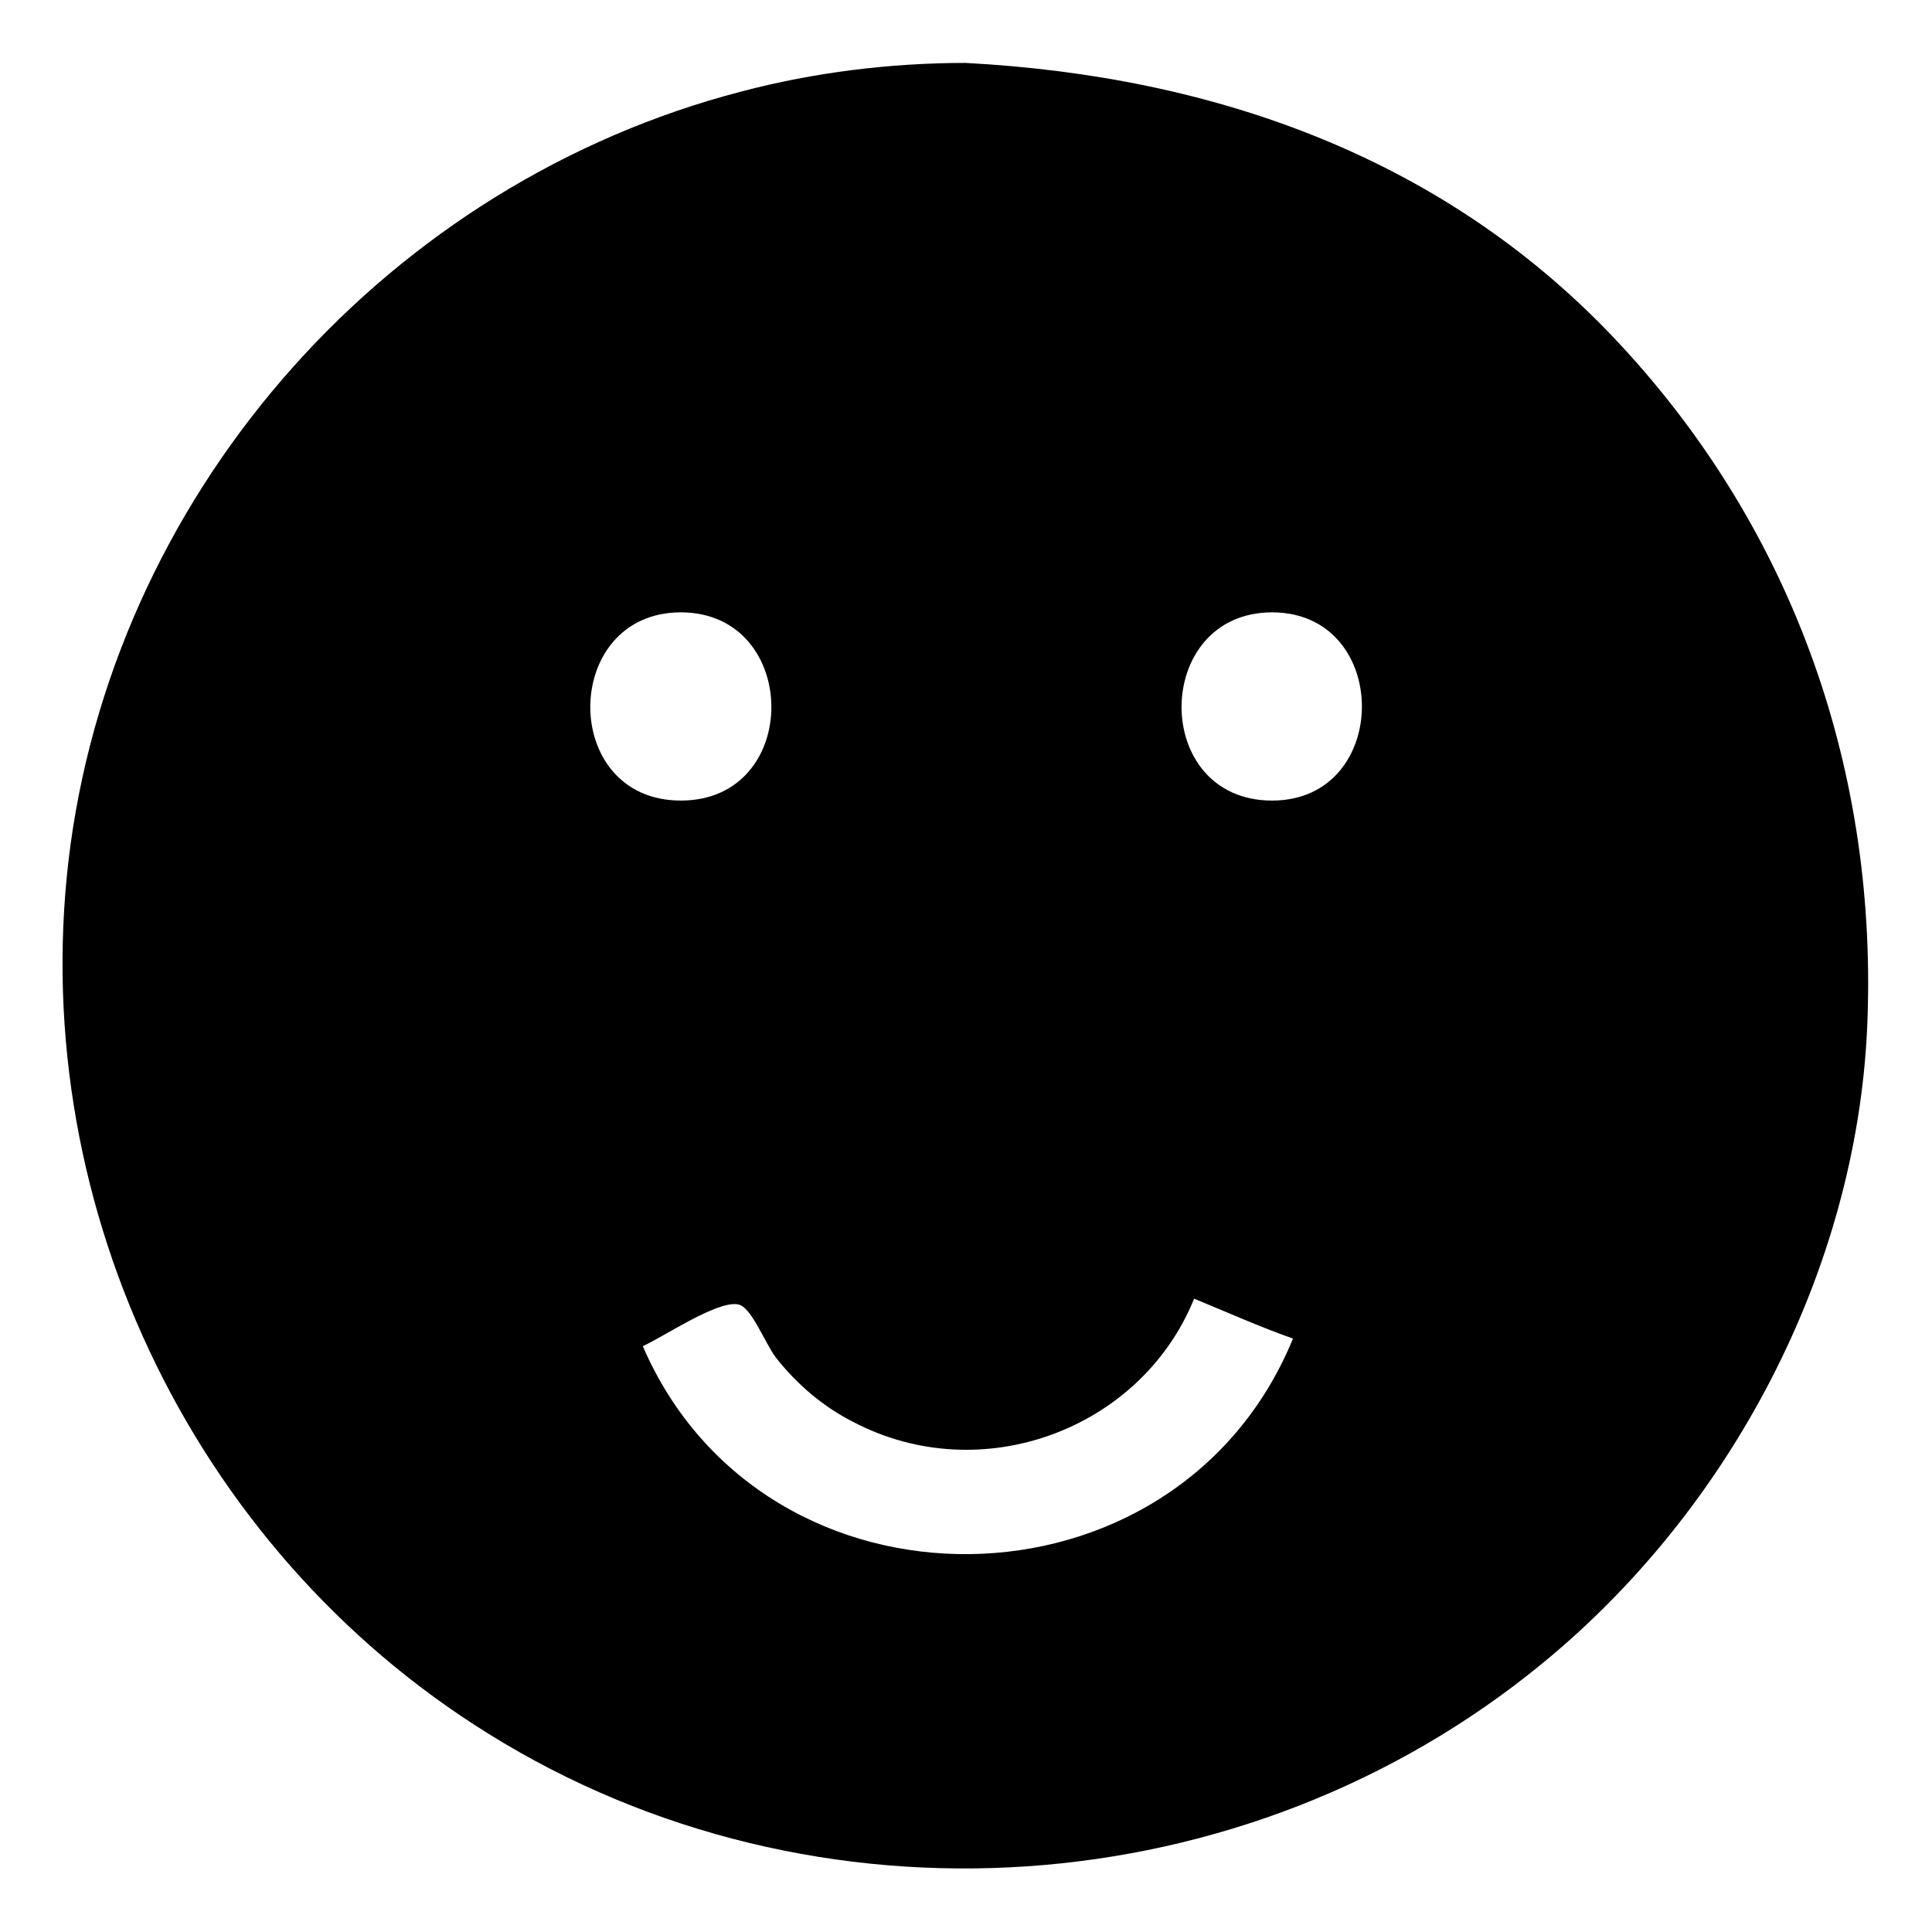 <?xml version="1.0" encoding="UTF-8"?>
<!-- Uploaded to: ICON Repo, www.iconrepo.com, Generator: ICON Repo Mixer Tools -->
<svg fill="#000000" width="800px" height="800px" version="1.1" viewBox="144 144 512 512" xmlns="http://www.w3.org/2000/svg">
 <path d="m460.46 488.16c-14.105 34.762-56.426 50.383-90.184 32.746-8.062-4.031-15.113-10.078-20.656-17.129-3.023-4.031-6.551-13.602-10.078-14.105-5.543-1.008-19.648 8.566-25.191 11.082 32.242 74.562 141.57 73.051 172.3-2.016-8.562-3.019-17.633-7.051-26.195-10.578zm20.656-181.88c-31.738 0-32.242 49.879 0 49.879 31.738 0 31.738-49.879 0-49.879zm-156.69 0c-31.738 0-32.242 49.879 0 49.879 32.246 0 31.742-49.879 0-49.879zm75.574-145.6c66 3.527 127.46 25.191 173.31 74.562 46.352 49.879 68.52 113.86 65.496 181.37-3.023 64.488-36.273 127.46-86.152 168.27-78.594 64.488-192.46 72.547-279.11 18.641-79.602-49.371-123.43-143.08-110.84-235.78 13.102-95.219 84.641-175.32 177.85-199.51 19.145-5.039 39.297-7.559 59.449-7.559z" fill-rule="evenodd"/>
</svg>